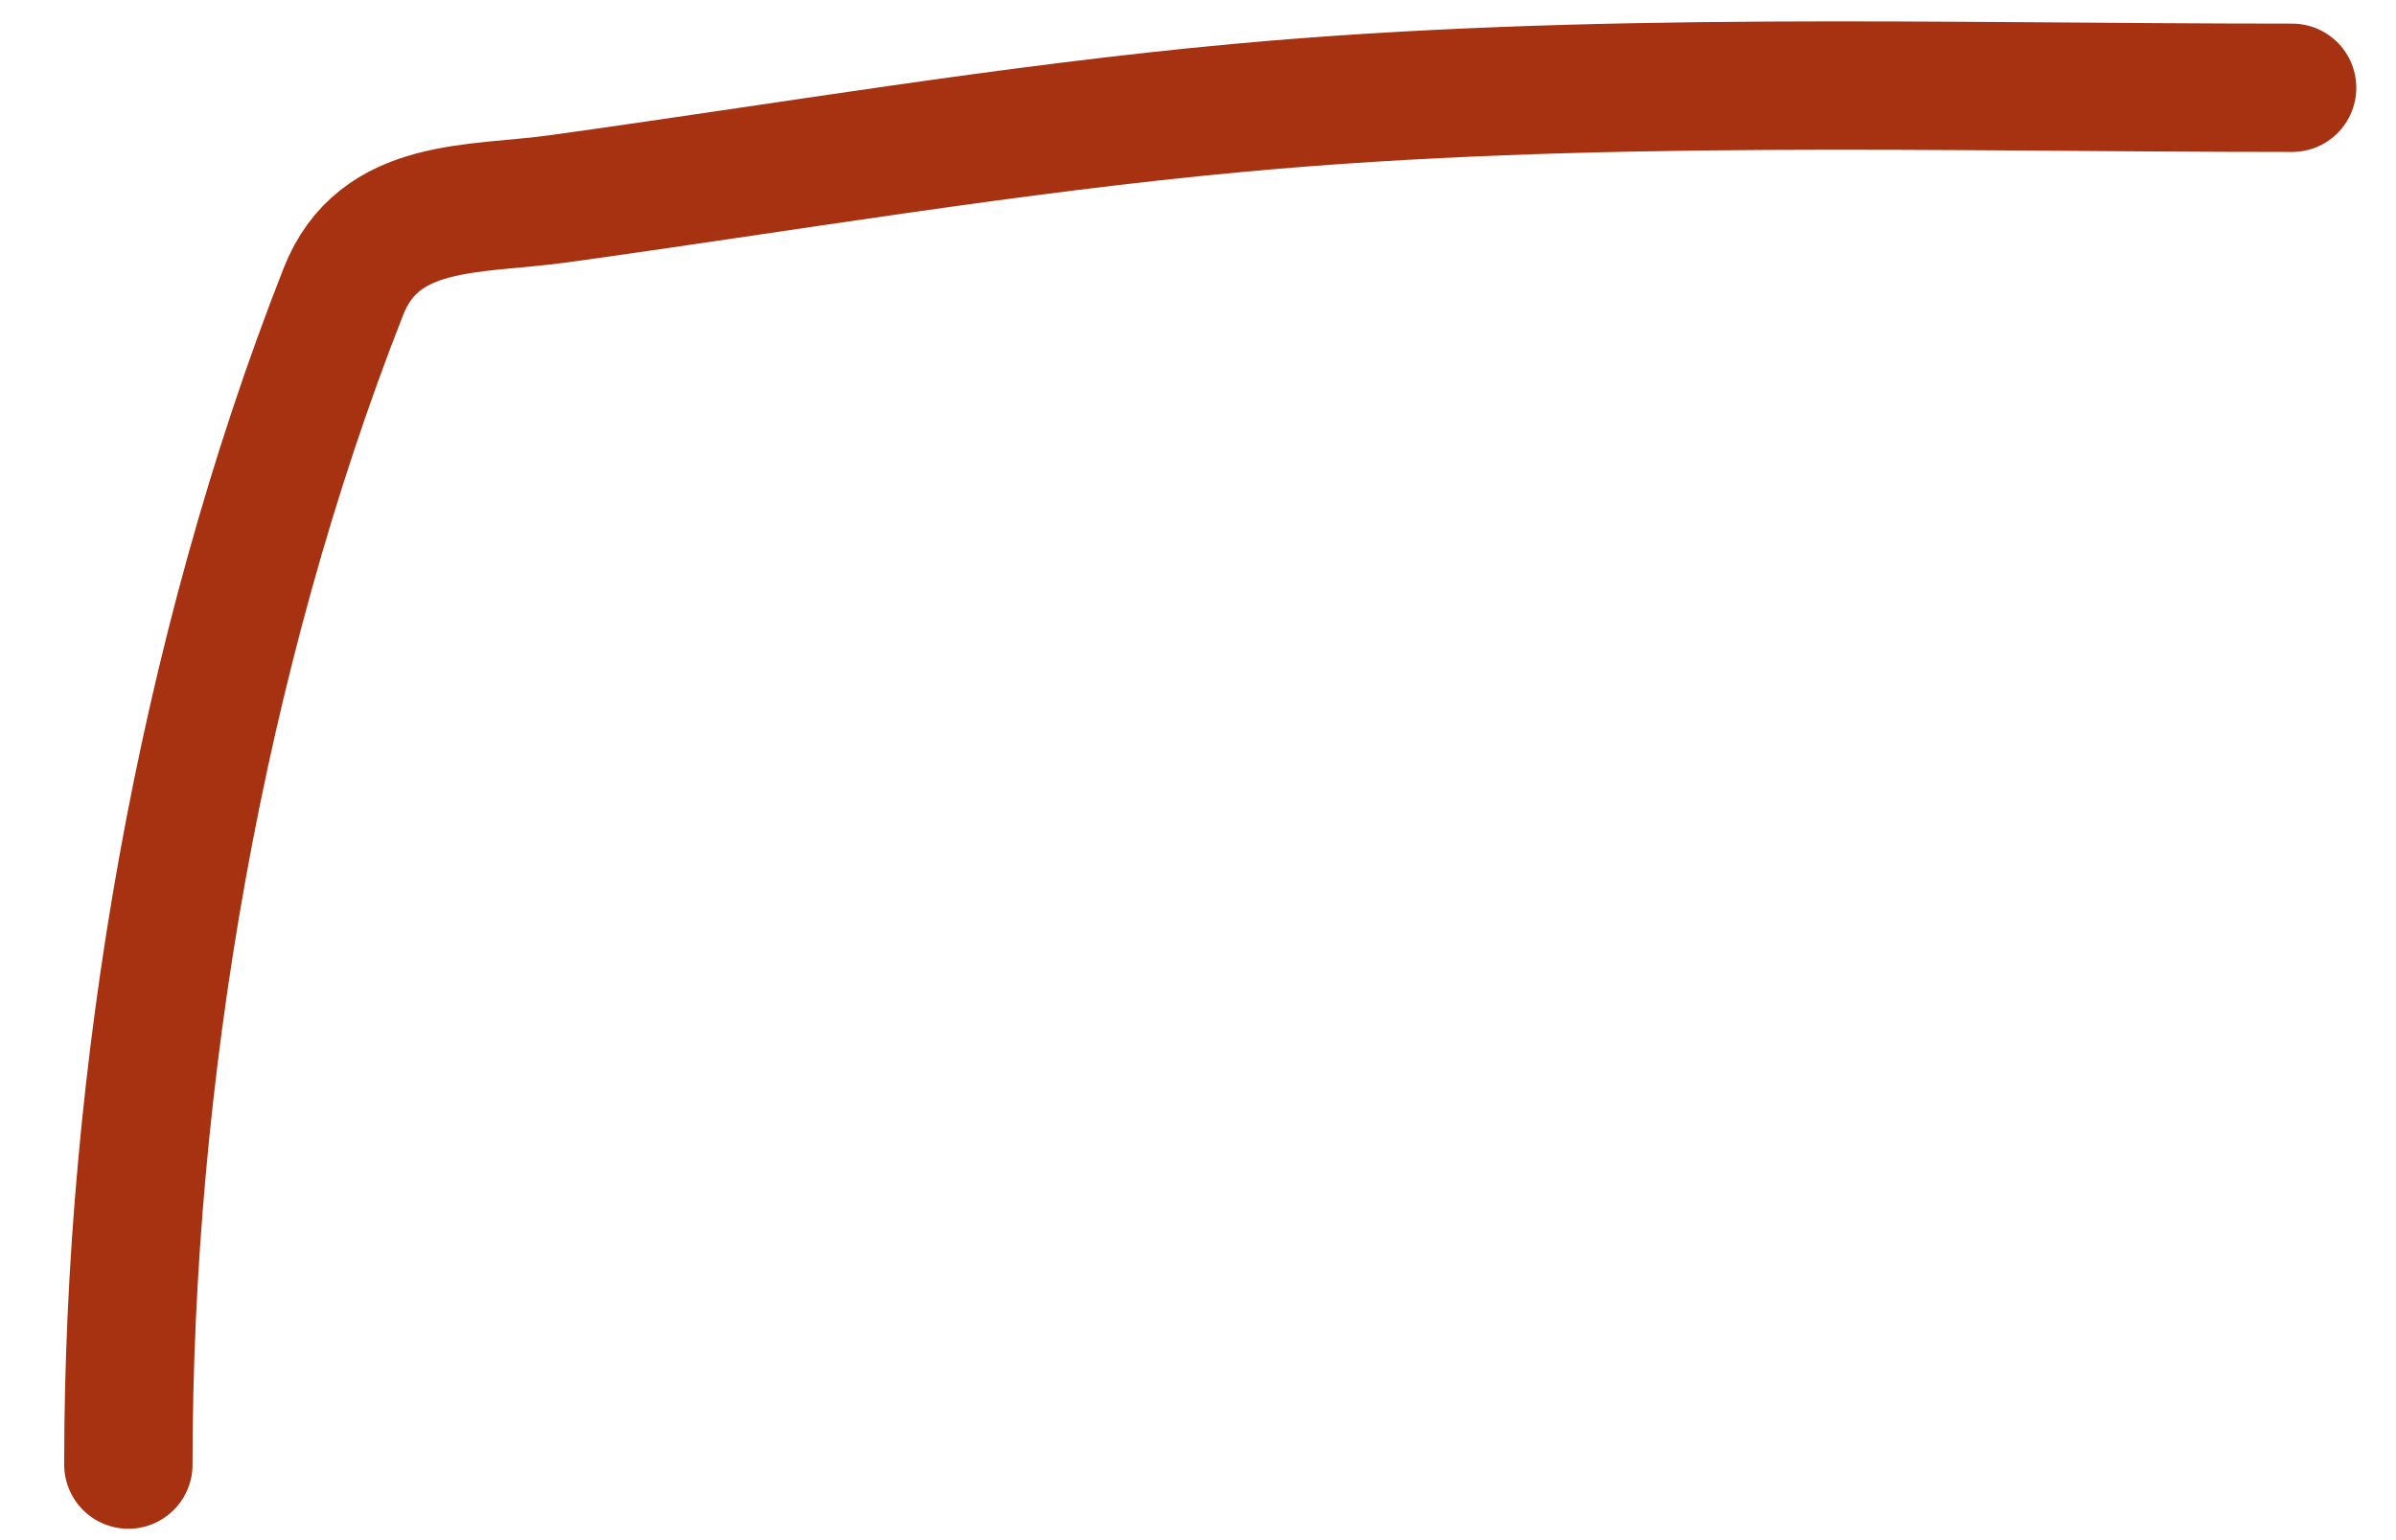 <?xml version="1.0" encoding="UTF-8"?> <svg xmlns="http://www.w3.org/2000/svg" width="28" height="18" viewBox="0 0 28 18" fill="none"> <path d="M26.786 1.026C22.69 1.026 18.566 0.885 14.483 1.26C11.816 1.505 9.175 1.957 6.523 2.324C5.54 2.46 4.429 2.347 4.012 3.41C2.345 7.651 1.5 12.576 1.5 17.117" stroke="#A73211" stroke-width="1.5" stroke-linecap="round"></path> </svg> 